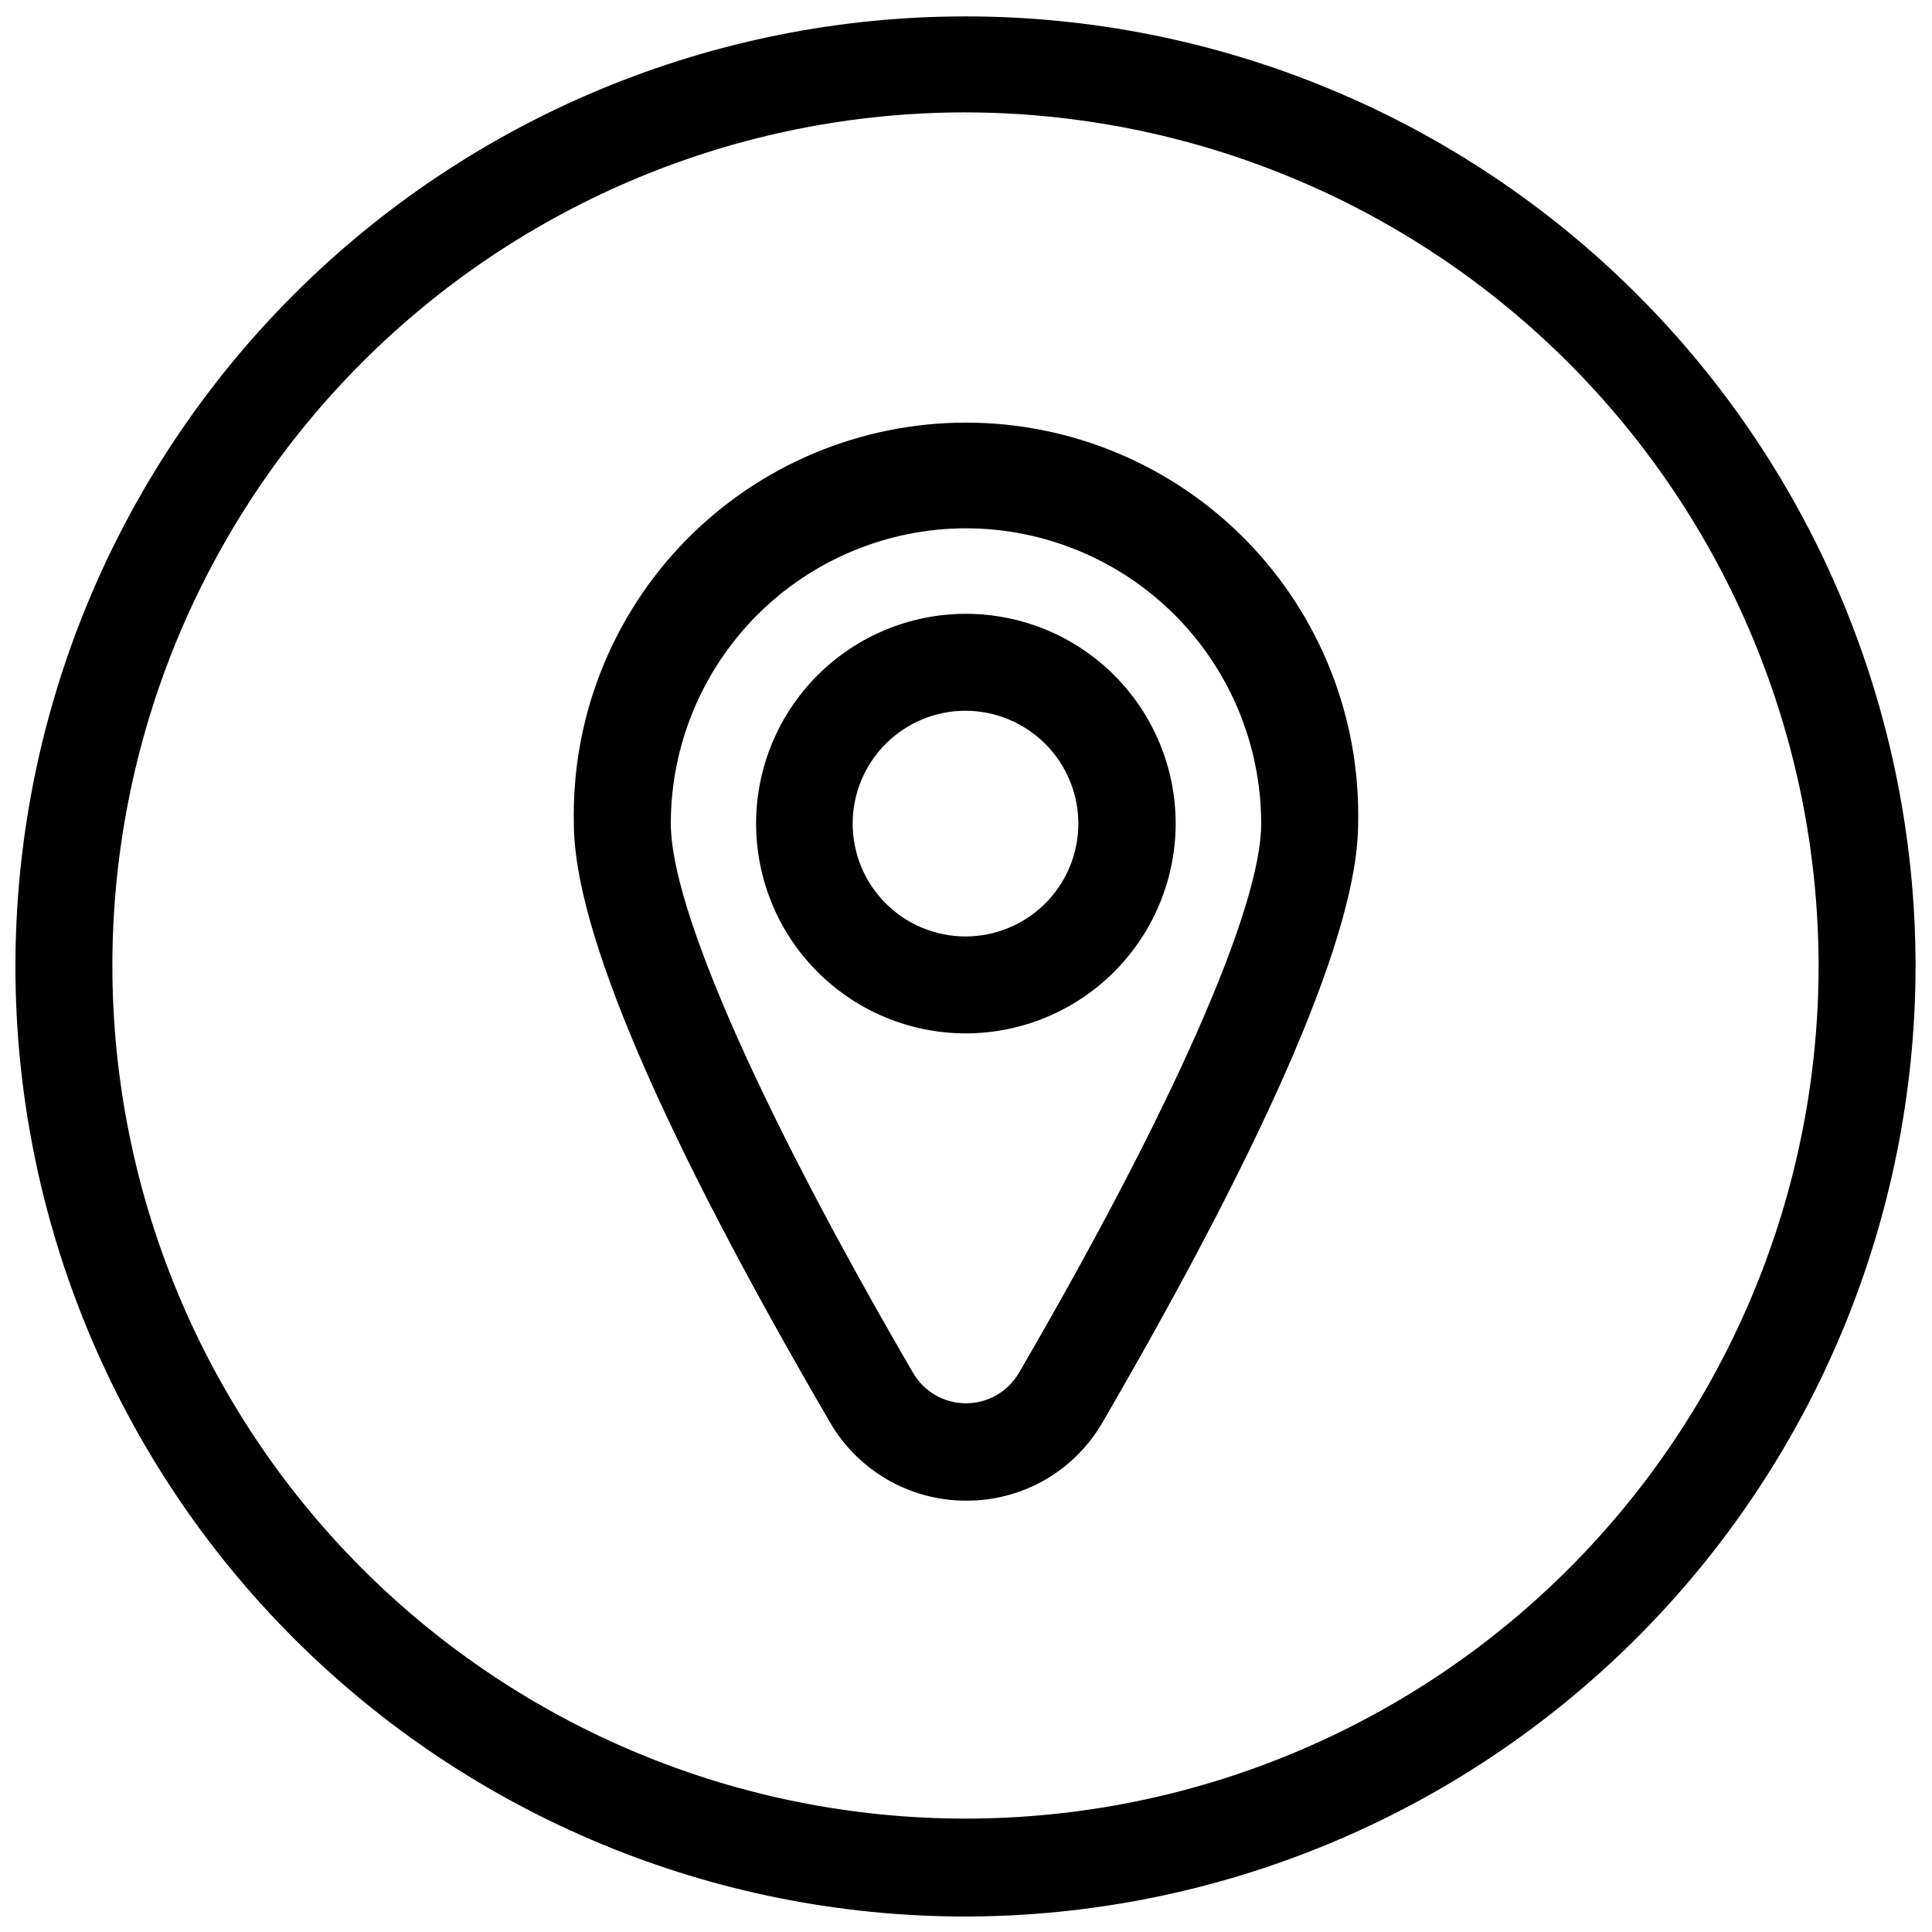 <?xml version="1.0" encoding="UTF-8"?>
<!-- Uploaded to: SVG Repo, www.svgrepo.com, Generator: SVG Repo Mixer Tools -->
<svg width="800px" height="800px" version="1.1" viewBox="144 144 512 512" xmlns="http://www.w3.org/2000/svg">
 <defs>
  <clipPath id="a">
   <path d="m148.09 148.09h503.81v503.81h-503.81z"/>
  </clipPath>
 </defs>
 <g clip-path="url(#a)">
  <path d="m399.87 651.9c-66.777 0-130.82-26.527-178.04-73.742-47.215-47.219-73.742-111.26-73.742-178.03 0-66.777 26.527-130.82 73.742-178.04 47.219-47.215 111.26-73.742 178.04-73.742 66.773 0 130.82 26.527 178.03 73.742 47.219 47.219 73.742 111.26 73.742 178.04-0.105 66.738-26.668 130.72-73.863 177.91-47.191 47.195-111.17 73.754-177.91 73.863zm0-478.12c-59.961 0-117.47 23.82-159.87 66.219-42.398 42.398-66.219 99.906-66.219 159.87 0 59.961 23.82 117.46 66.219 159.86 42.398 42.402 99.906 66.219 159.87 66.219 59.961 0 117.46-23.816 159.86-66.219 42.402-42.398 66.219-99.902 66.219-159.86-0.094-59.934-23.945-117.38-66.32-159.76-42.379-42.379-99.832-66.23-159.76-66.324z"/>
 </g>
 <path d="m399.87 541.69c-14.855-0.039-28.562-7.988-35.969-20.863-45.062-77.328-67.824-130.66-67.824-158.57-0.625-27.961 10.051-54.996 29.605-74.992 19.555-19.996 46.344-31.266 74.316-31.266 27.969 0 54.758 11.27 74.312 31.266 19.559 19.996 30.23 47.031 29.609 74.992 0 27.902-22.762 81.238-67.672 158.57-3.664 6.398-8.965 11.703-15.359 15.371-6.394 3.664-13.648 5.562-21.02 5.492zm0-257.68v-0.004c-20.727 0.055-40.582 8.324-55.223 22.992-14.641 14.668-22.867 34.543-22.879 55.266 0 22.199 23.379 75.379 64.176 145.52 2.902 5.016 8.258 8.105 14.055 8.105 5.793 0 11.148-3.09 14.051-8.105 40.801-70.137 64.18-123.32 64.18-145.52-0.016-20.77-8.277-40.68-22.973-55.355-14.695-14.676-34.621-22.914-55.387-22.902z"/>
 <path d="m399.87 417.86c-14.738-0.027-28.867-5.906-39.27-16.344-10.406-10.441-16.242-24.582-16.227-39.324 0.02-14.738 5.891-28.867 16.32-39.277 10.434-10.414 24.574-16.258 39.312-16.25 14.738 0.012 28.871 5.871 39.289 16.297s16.273 24.562 16.273 39.301c-0.027 14.754-5.91 28.895-16.352 39.32-10.441 10.422-24.594 16.277-39.348 16.277zm0-85.5v-0.004c-7.934 0-15.539 3.152-21.148 8.762-5.606 5.606-8.758 13.215-8.758 21.145 0 7.93 3.152 15.539 8.758 21.145 5.609 5.609 13.215 8.762 21.148 8.762 7.93 0 15.535-3.152 21.145-8.762 5.609-5.606 8.758-13.215 8.758-21.145-0.012-7.926-3.168-15.527-8.773-21.133-5.606-5.602-13.203-8.758-21.129-8.773z"/>
</svg>